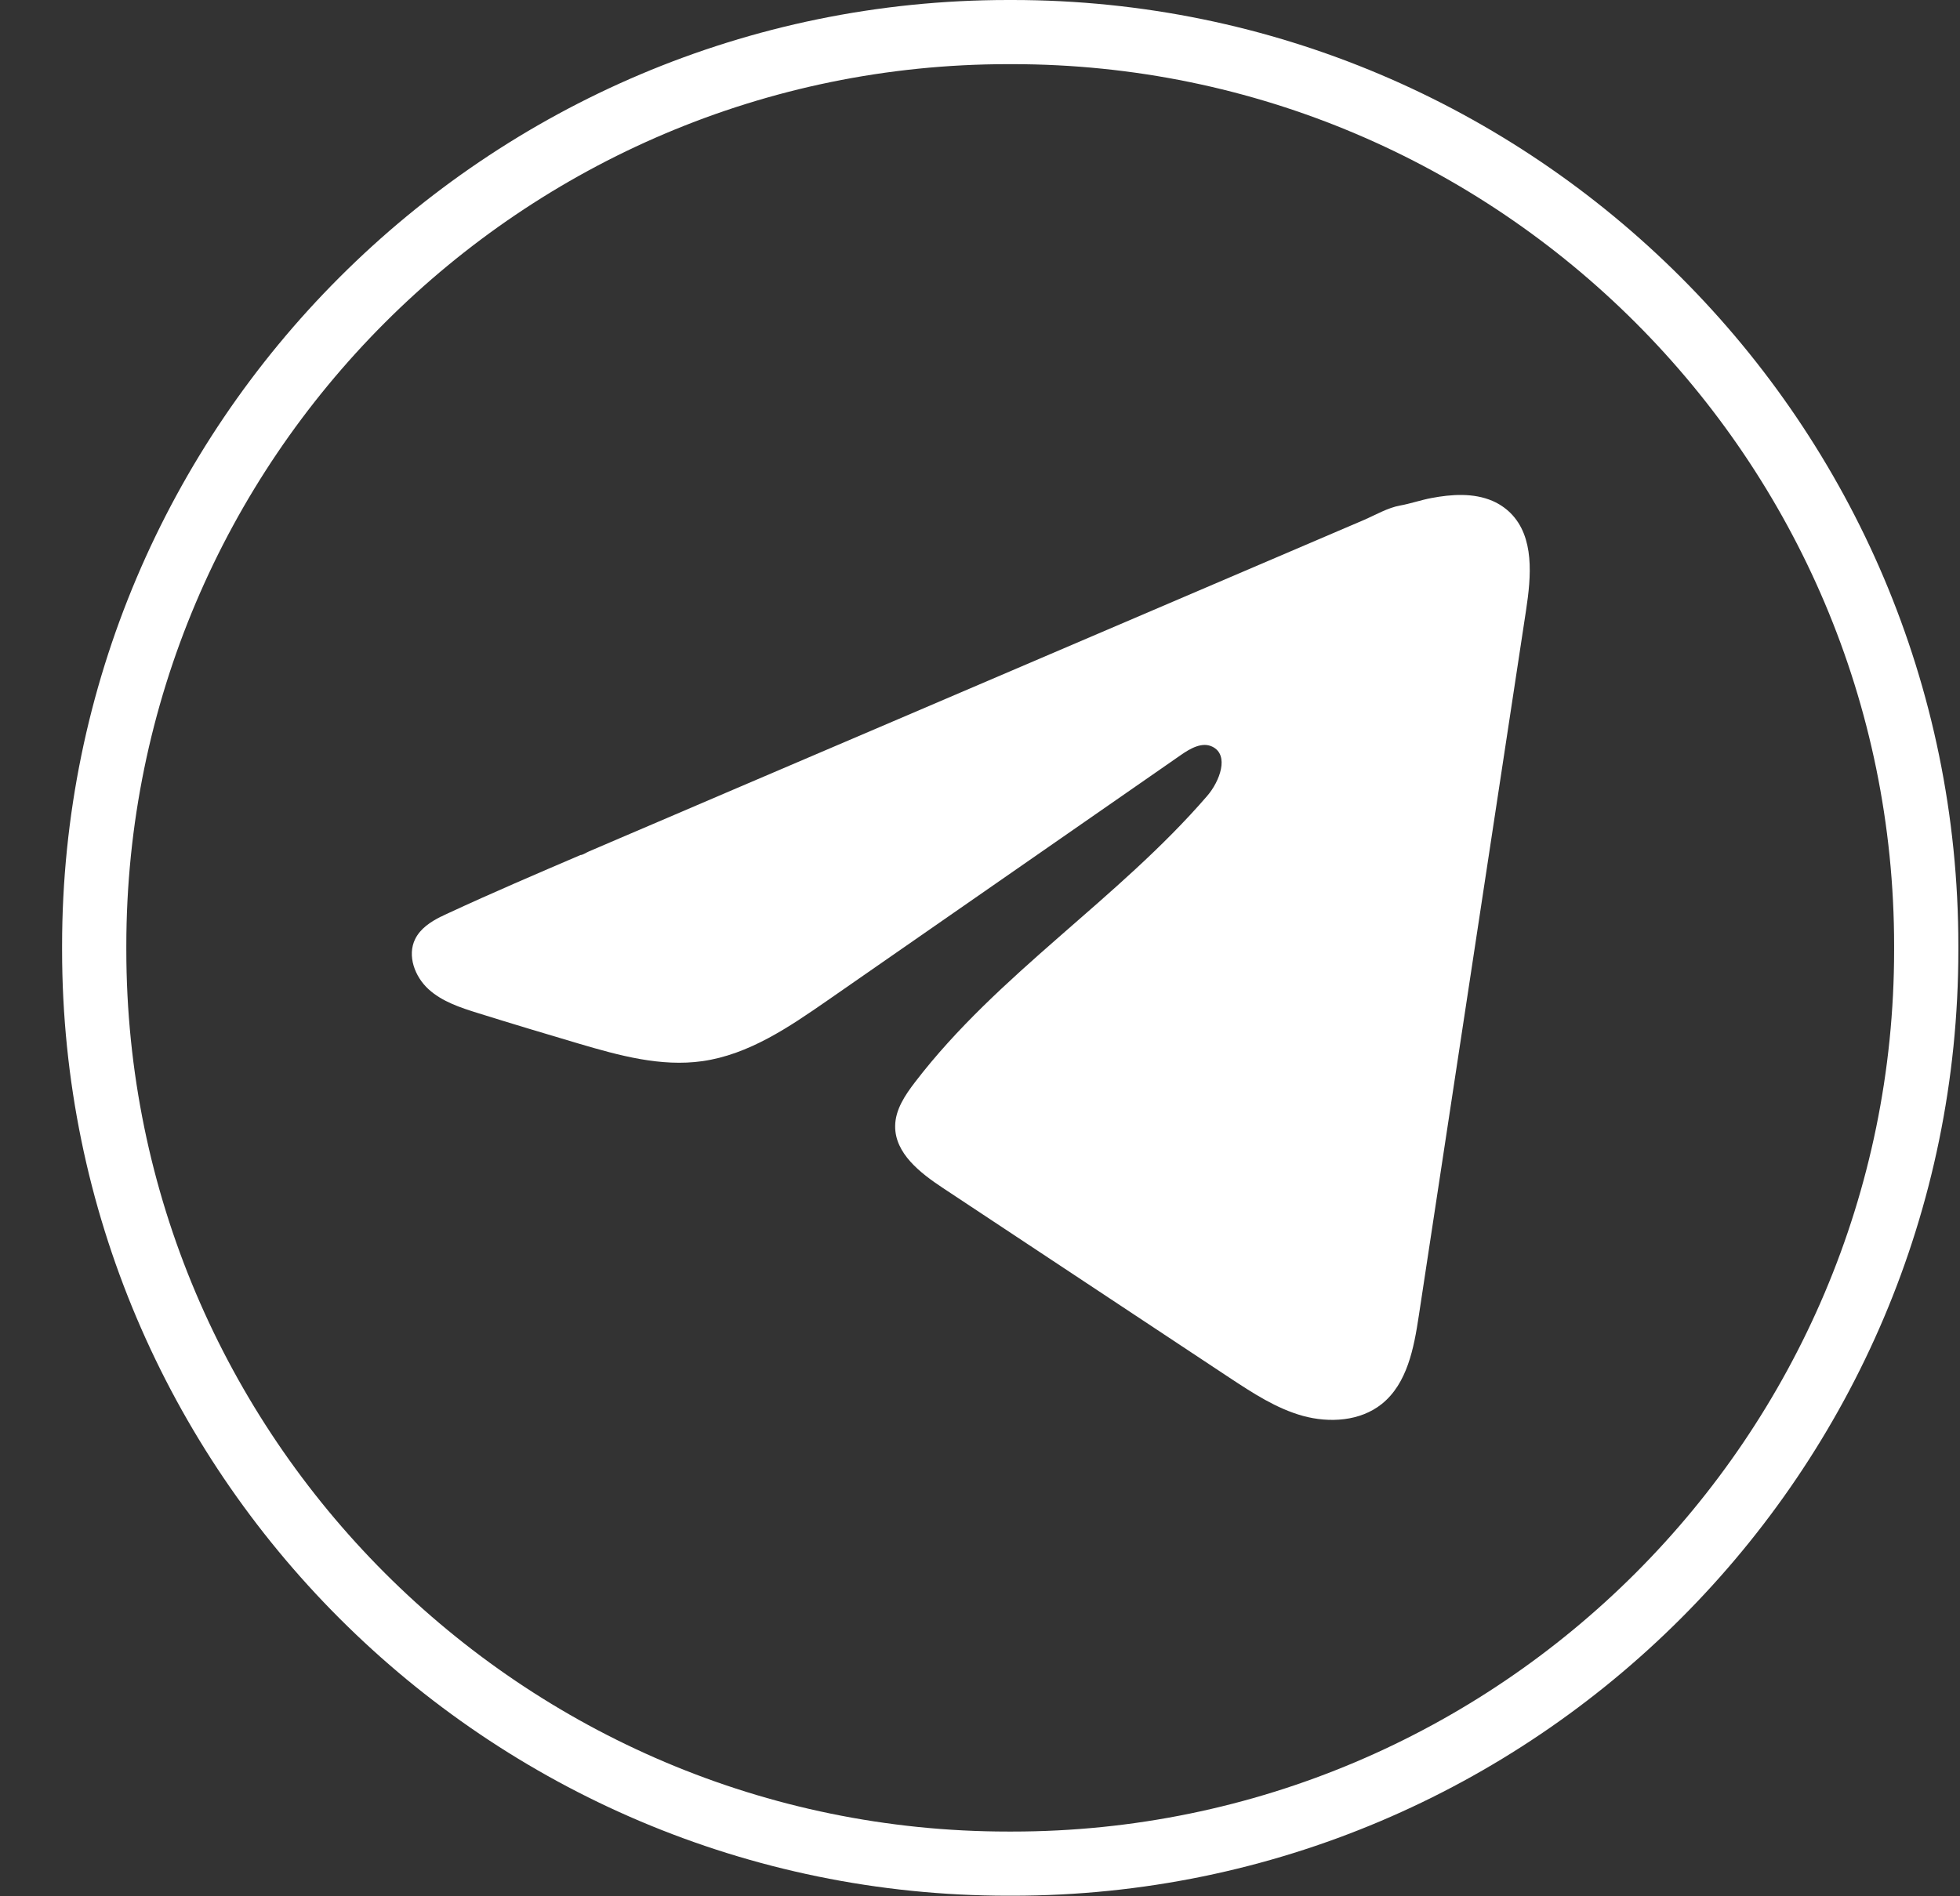 <svg width="31" height="30" viewBox="0 0 31 30" fill="none" xmlns="http://www.w3.org/2000/svg">
<rect x="0" y="0" width="31" height="30" fill="#333333" stroke="none"/>
<g clip-path="url(#clip0_8002_13209)">
<path d="M16.011 29.991H15.945C7.695 29.991 0.982 23.279 0.982 15.029V14.963C0.982 6.712 7.695 0 15.945 0H16.011C24.261 0 30.974 6.712 30.974 14.963V15.029C30.974 23.279 24.261 29.991 16.011 29.991ZM15.945 1.015C8.254 1.015 1.998 7.272 1.998 14.963V15.029C1.998 22.72 8.254 28.976 15.945 28.976H16.011C23.702 28.976 29.958 22.72 29.958 15.029V14.963C29.958 7.272 23.702 1.015 16.011 1.015H15.945Z" fill="white"/>
<path d="M6.978 14.501C7.018 14.48 7.059 14.461 7.099 14.443C7.787 14.124 8.484 13.826 9.181 13.527C9.218 13.527 9.281 13.483 9.317 13.469C9.371 13.446 9.424 13.424 9.478 13.4C9.582 13.356 9.685 13.312 9.788 13.267C9.995 13.179 10.201 13.091 10.408 13.002C10.821 12.826 11.235 12.649 11.648 12.471C12.474 12.118 13.301 11.764 14.128 11.411C14.954 11.057 15.781 10.703 16.608 10.35C17.434 9.996 18.262 9.642 19.088 9.289C19.914 8.936 20.742 8.581 21.568 8.228C21.752 8.149 21.951 8.031 22.148 7.997C22.313 7.967 22.474 7.91 22.641 7.879C22.957 7.819 23.305 7.795 23.607 7.925C23.712 7.971 23.808 8.035 23.889 8.115C24.272 8.495 24.218 9.118 24.137 9.652C23.572 13.374 23.006 17.096 22.44 20.818C22.363 21.329 22.257 21.889 21.854 22.212C21.513 22.485 21.028 22.515 20.607 22.4C20.185 22.283 19.814 22.038 19.449 21.798C17.938 20.797 16.425 19.796 14.914 18.795C14.554 18.557 14.154 18.247 14.158 17.815C14.16 17.555 14.316 17.324 14.474 17.118C15.787 15.404 17.683 14.227 19.093 12.592C19.292 12.362 19.448 11.946 19.175 11.813C19.013 11.733 18.826 11.841 18.678 11.944C16.814 13.238 14.951 14.533 13.087 15.828C12.479 16.25 11.842 16.684 11.109 16.788C10.453 16.881 9.793 16.699 9.159 16.512C8.627 16.355 8.096 16.195 7.567 16.03C7.285 15.942 6.995 15.848 6.778 15.65C6.561 15.452 6.436 15.119 6.567 14.855C6.649 14.69 6.808 14.585 6.976 14.5L6.978 14.501Z" fill="white"/>
</g>
<defs>
<clipPath id="clip0_8002_13209">
<rect width="29.991" height="29.991" fill="white" transform="translate(0.982)"/>
</clipPath>
</defs>
</svg>
